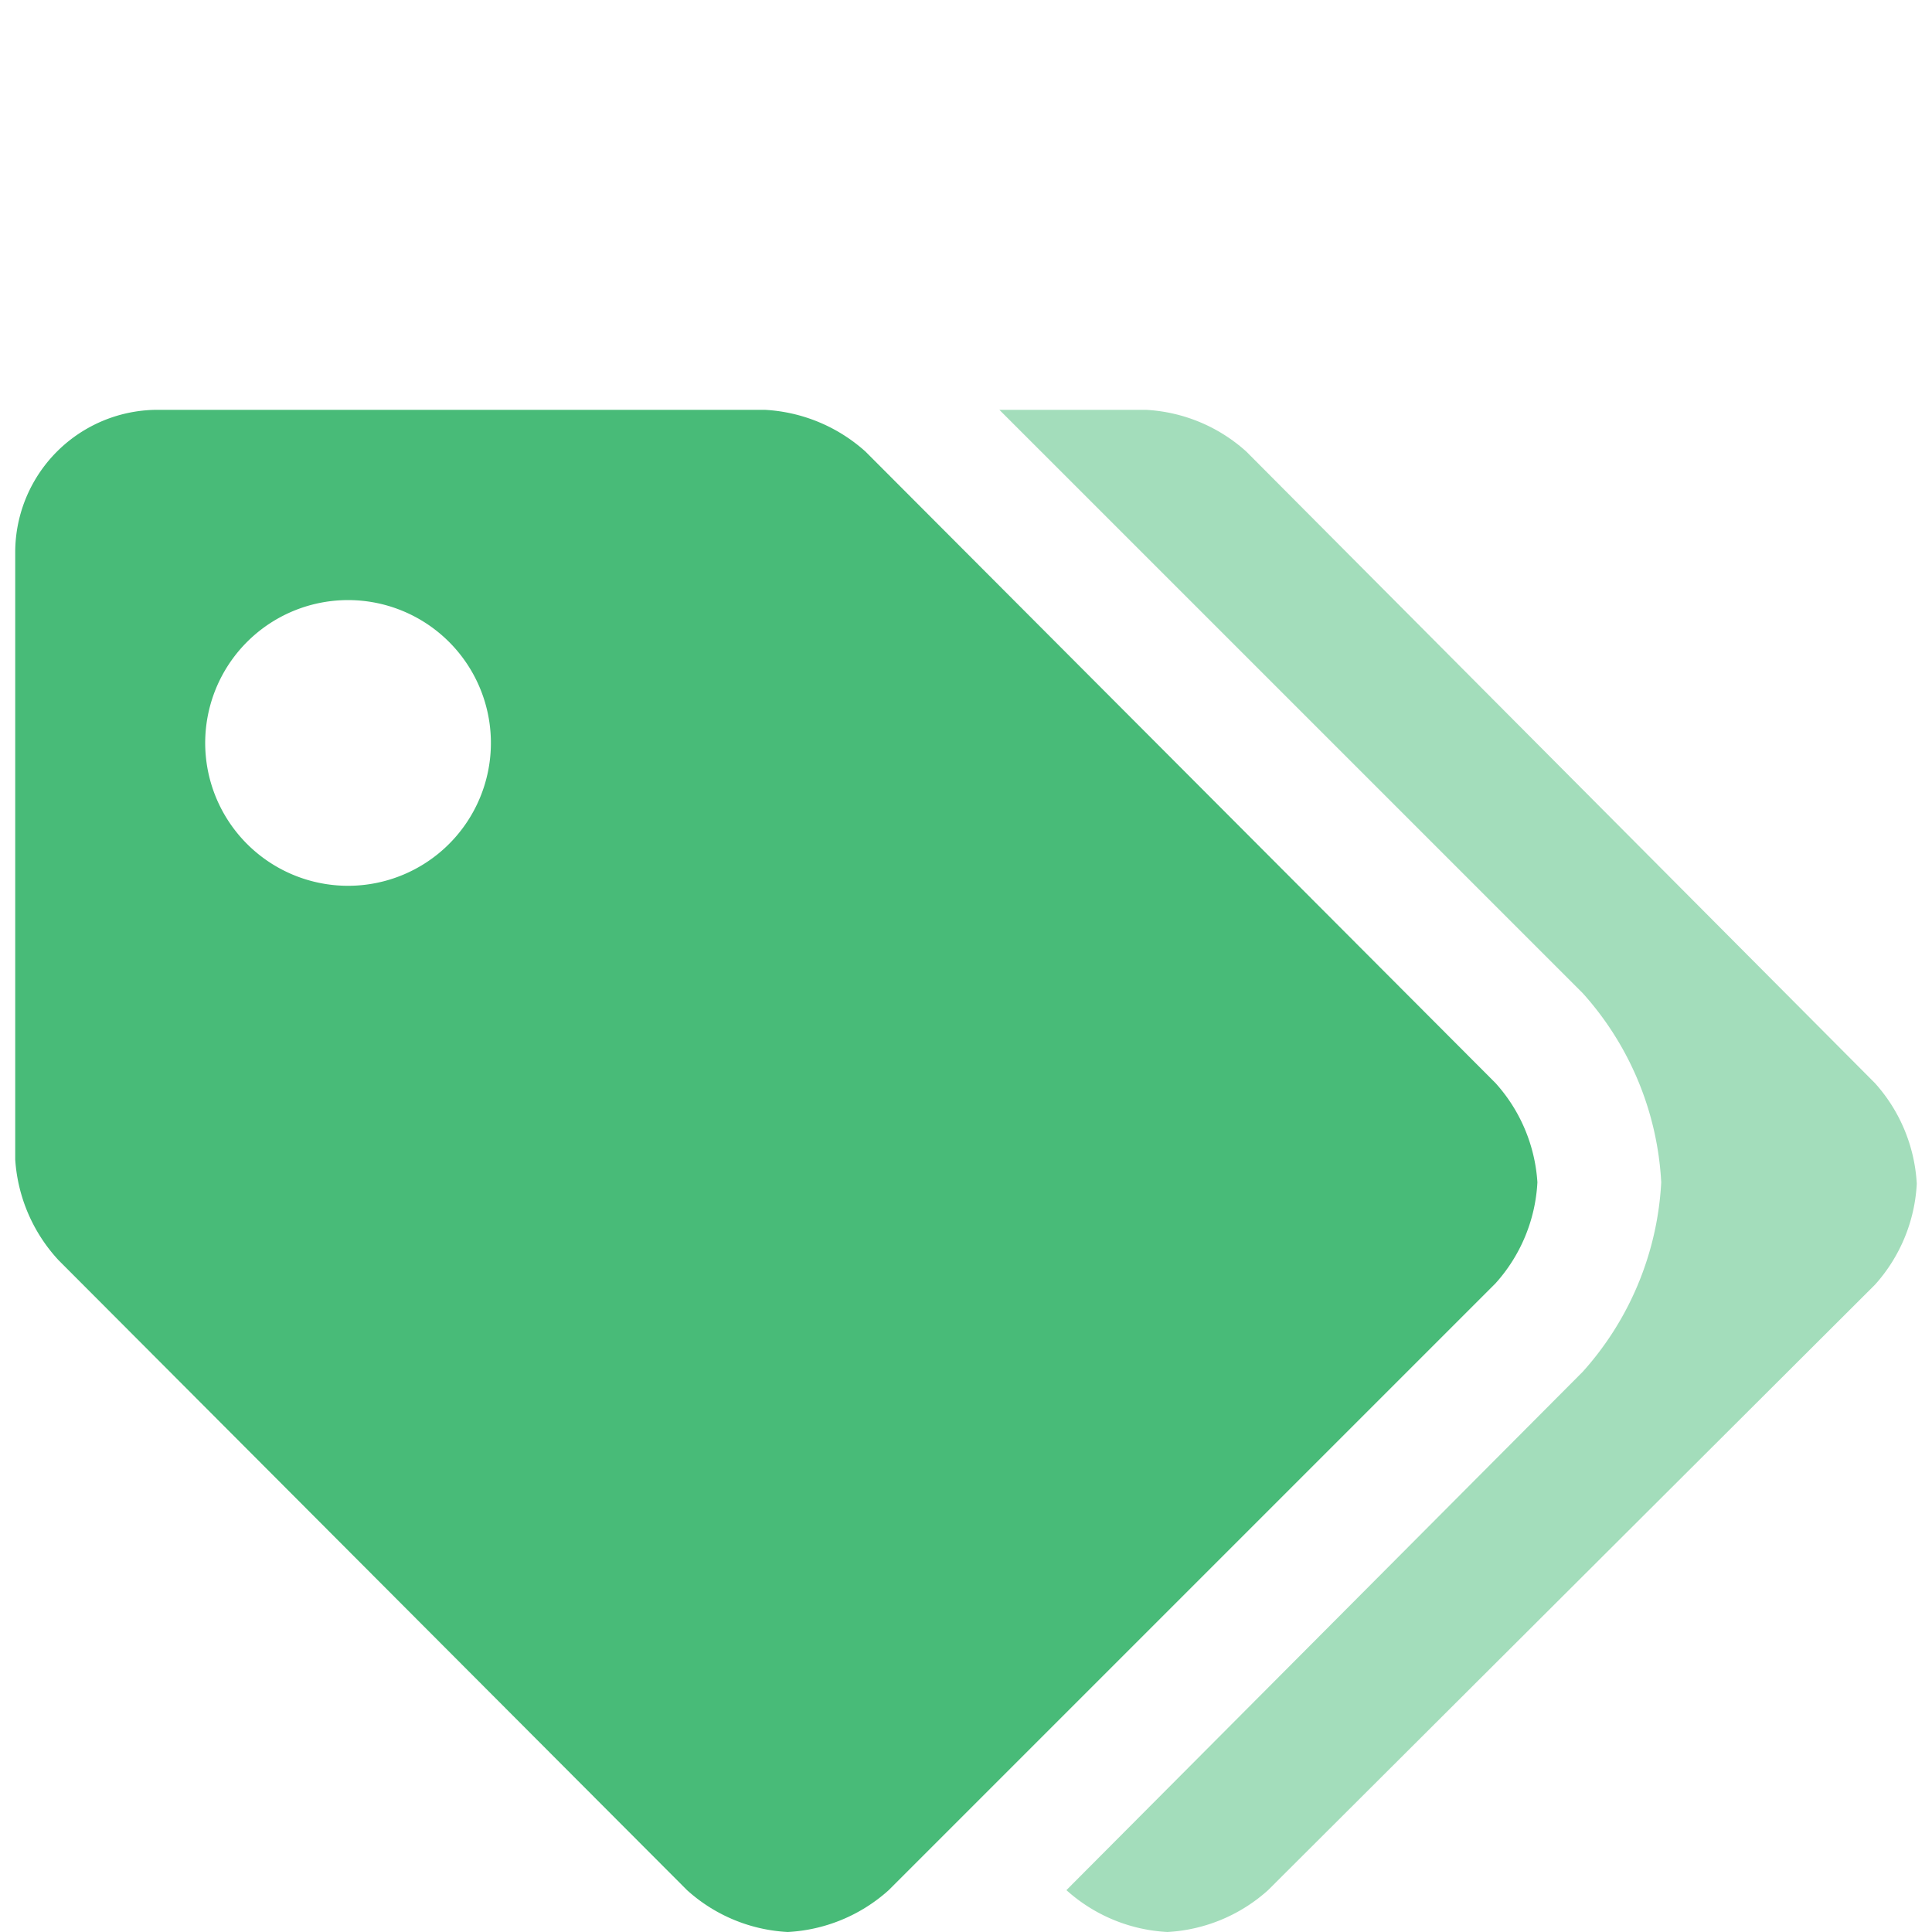 <?xml version="1.0" encoding="UTF-8"?> <svg xmlns="http://www.w3.org/2000/svg" id="analytics" viewBox="0 0 66 66"><defs><style>.cls-1{fill:#48bb78;}.cls-2{opacity:0.5;}</style></defs><path class="cls-1" d="M52.52,40.39a5.59,5.59,0,0,1-1.43,3.45L30.36,64.57A5.59,5.59,0,0,1,26.91,66a5.56,5.56,0,0,1-3.44-1.43L2,43.05A5.59,5.59,0,0,1,.52,39.61V18.88A4.87,4.87,0,0,1,5.39,14H26.12a5.59,5.59,0,0,1,3.45,1.43L51.09,37A5.59,5.59,0,0,1,52.52,40.39Zm-35.75-15a4.88,4.88,0,1,0-4.88,4.87A4.88,4.88,0,0,0,16.77,25.38Z"></path><g class="cls-2"><path class="cls-1" d="M43.32,64.57A5.59,5.59,0,0,1,39.88,66a5.59,5.59,0,0,1-3.45-1.43l0,0L54.07,46.86a10.51,10.51,0,0,0,2.68-6.47,10.49,10.49,0,0,0-2.68-6.46L34.14,14h5a5.56,5.56,0,0,1,3.44,1.43L64.05,37a5.59,5.59,0,0,1,1.43,3.44,5.59,5.59,0,0,1-1.43,3.45Z"></path></g></svg> 